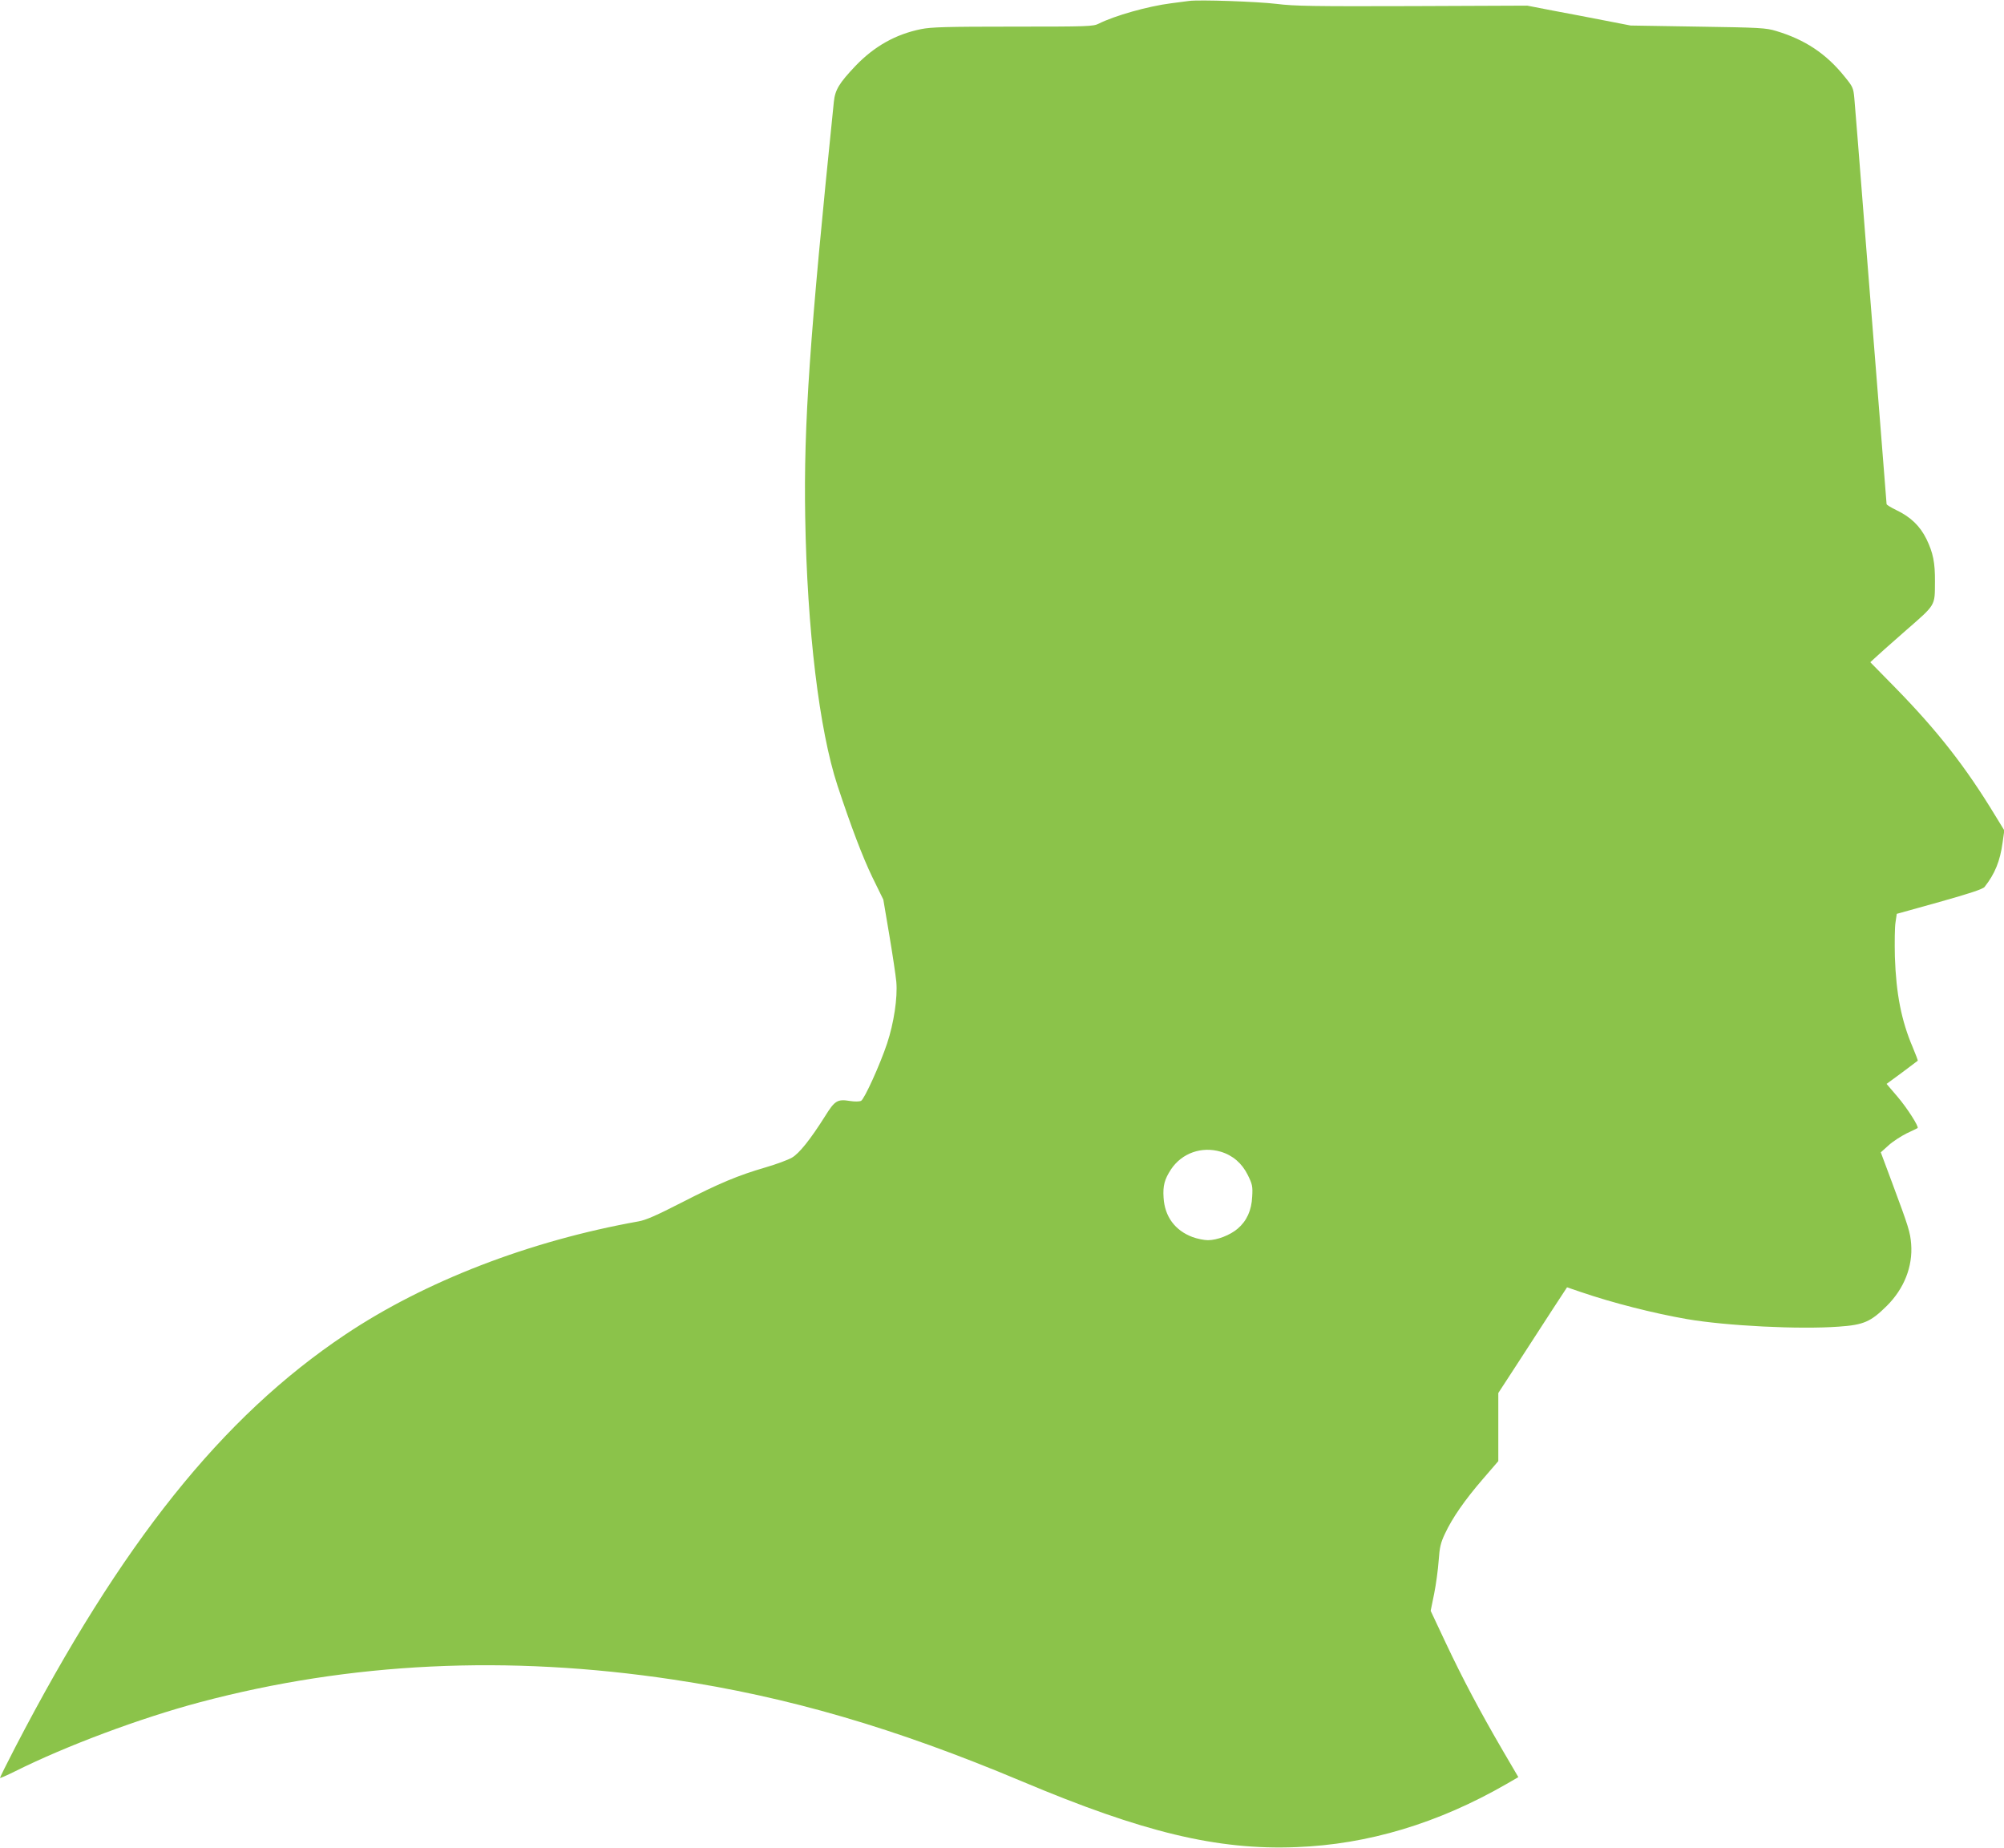 <?xml version="1.0" standalone="no"?>
<!DOCTYPE svg PUBLIC "-//W3C//DTD SVG 20010904//EN"
 "http://www.w3.org/TR/2001/REC-SVG-20010904/DTD/svg10.dtd">
<svg version="1.0" xmlns="http://www.w3.org/2000/svg"
 width="1280pt" height="1180pt" viewBox="0 0 1280 1180"
 preserveAspectRatio="xMidYMid meet">
<g transform="translate(0,1180) scale(0.1,-0.1)"
fill="#8bc34a" stroke="none">
<path d="M7595 11794 c-16 -2 -68 -9 -115 -15 -149 -19 -360 -79 -462 -130
-35 -18 -68 -19 -548 -19 -427 0 -523 -3 -587 -16 -163 -33 -299 -110 -419
-235 -104 -110 -130 -152 -138 -229 -155 -1509 -193 -2060 -183 -2650 12 -721
90 -1363 206 -1716 88 -266 160 -455 222 -584 l71 -145 38 -225 c21 -124 41
-259 45 -300 9 -101 -16 -265 -59 -394 -45 -135 -145 -355 -166 -366 -10 -5
-40 -6 -71 -1 -80 13 -97 3 -159 -97 -94 -149 -166 -239 -212 -265 -24 -14
-99 -42 -168 -62 -178 -52 -295 -101 -537 -225 -158 -81 -228 -112 -275 -120
-694 -124 -1362 -381 -1873 -723 -787 -526 -1431 -1332 -2109 -2638 -53 -102
-96 -189 -96 -193 0 -3 44 16 98 43 325 162 795 338 1178 440 963 256 1965
304 3024 145 734 -110 1416 -309 2225 -649 776 -327 1250 -441 1755 -421 457
17 906 152 1342 403 l76 44 -99 169 c-148 254 -258 462 -365 689 l-96 204 22
108 c12 59 25 155 29 212 6 86 13 115 40 172 47 101 127 216 241 348 l100 116
0 217 0 218 127 195 c70 108 169 260 219 338 l93 142 88 -30 c205 -70 465
-136 678 -173 250 -43 720 -67 971 -48 158 11 203 31 305 132 111 110 167 252
156 395 -6 76 -15 106 -122 393 l-72 193 49 44 c27 25 80 59 116 77 37 17 69
33 70 34 11 7 -68 130 -128 200 l-70 82 98 72 c53 40 99 74 101 76 2 2 -13 40
-32 86 -73 171 -106 342 -114 578 -2 91 -1 189 4 219 l8 55 273 76 c192 54
277 82 288 96 66 84 99 165 115 283 l11 78 -57 93 c-189 312 -370 543 -639
818 l-160 163 25 23 c13 13 103 93 199 177 197 172 188 157 189 315 1 121 -12
184 -54 271 -42 85 -102 142 -192 185 -35 17 -63 34 -63 39 0 4 -18 232 -40
506 -22 274 -67 840 -100 1258 -33 418 -62 791 -66 828 -6 65 -9 73 -64 140
-116 144 -251 234 -435 289 -65 20 -103 22 -500 28 l-430 7 -165 32 c-91 18
-239 46 -330 63 l-165 32 -735 -3 c-628 -2 -754 0 -865 14 -123 15 -495 28
-560 19z m202 -7349 c77 -23 136 -74 173 -149 29 -59 32 -72 28 -138 -4 -88
-35 -155 -92 -204 -49 -42 -132 -74 -191 -74 -24 0 -68 9 -98 20 -112 42 -178
131 -185 252 -5 76 6 117 48 181 69 103 195 148 317 112z"/>
</g>
</svg>
